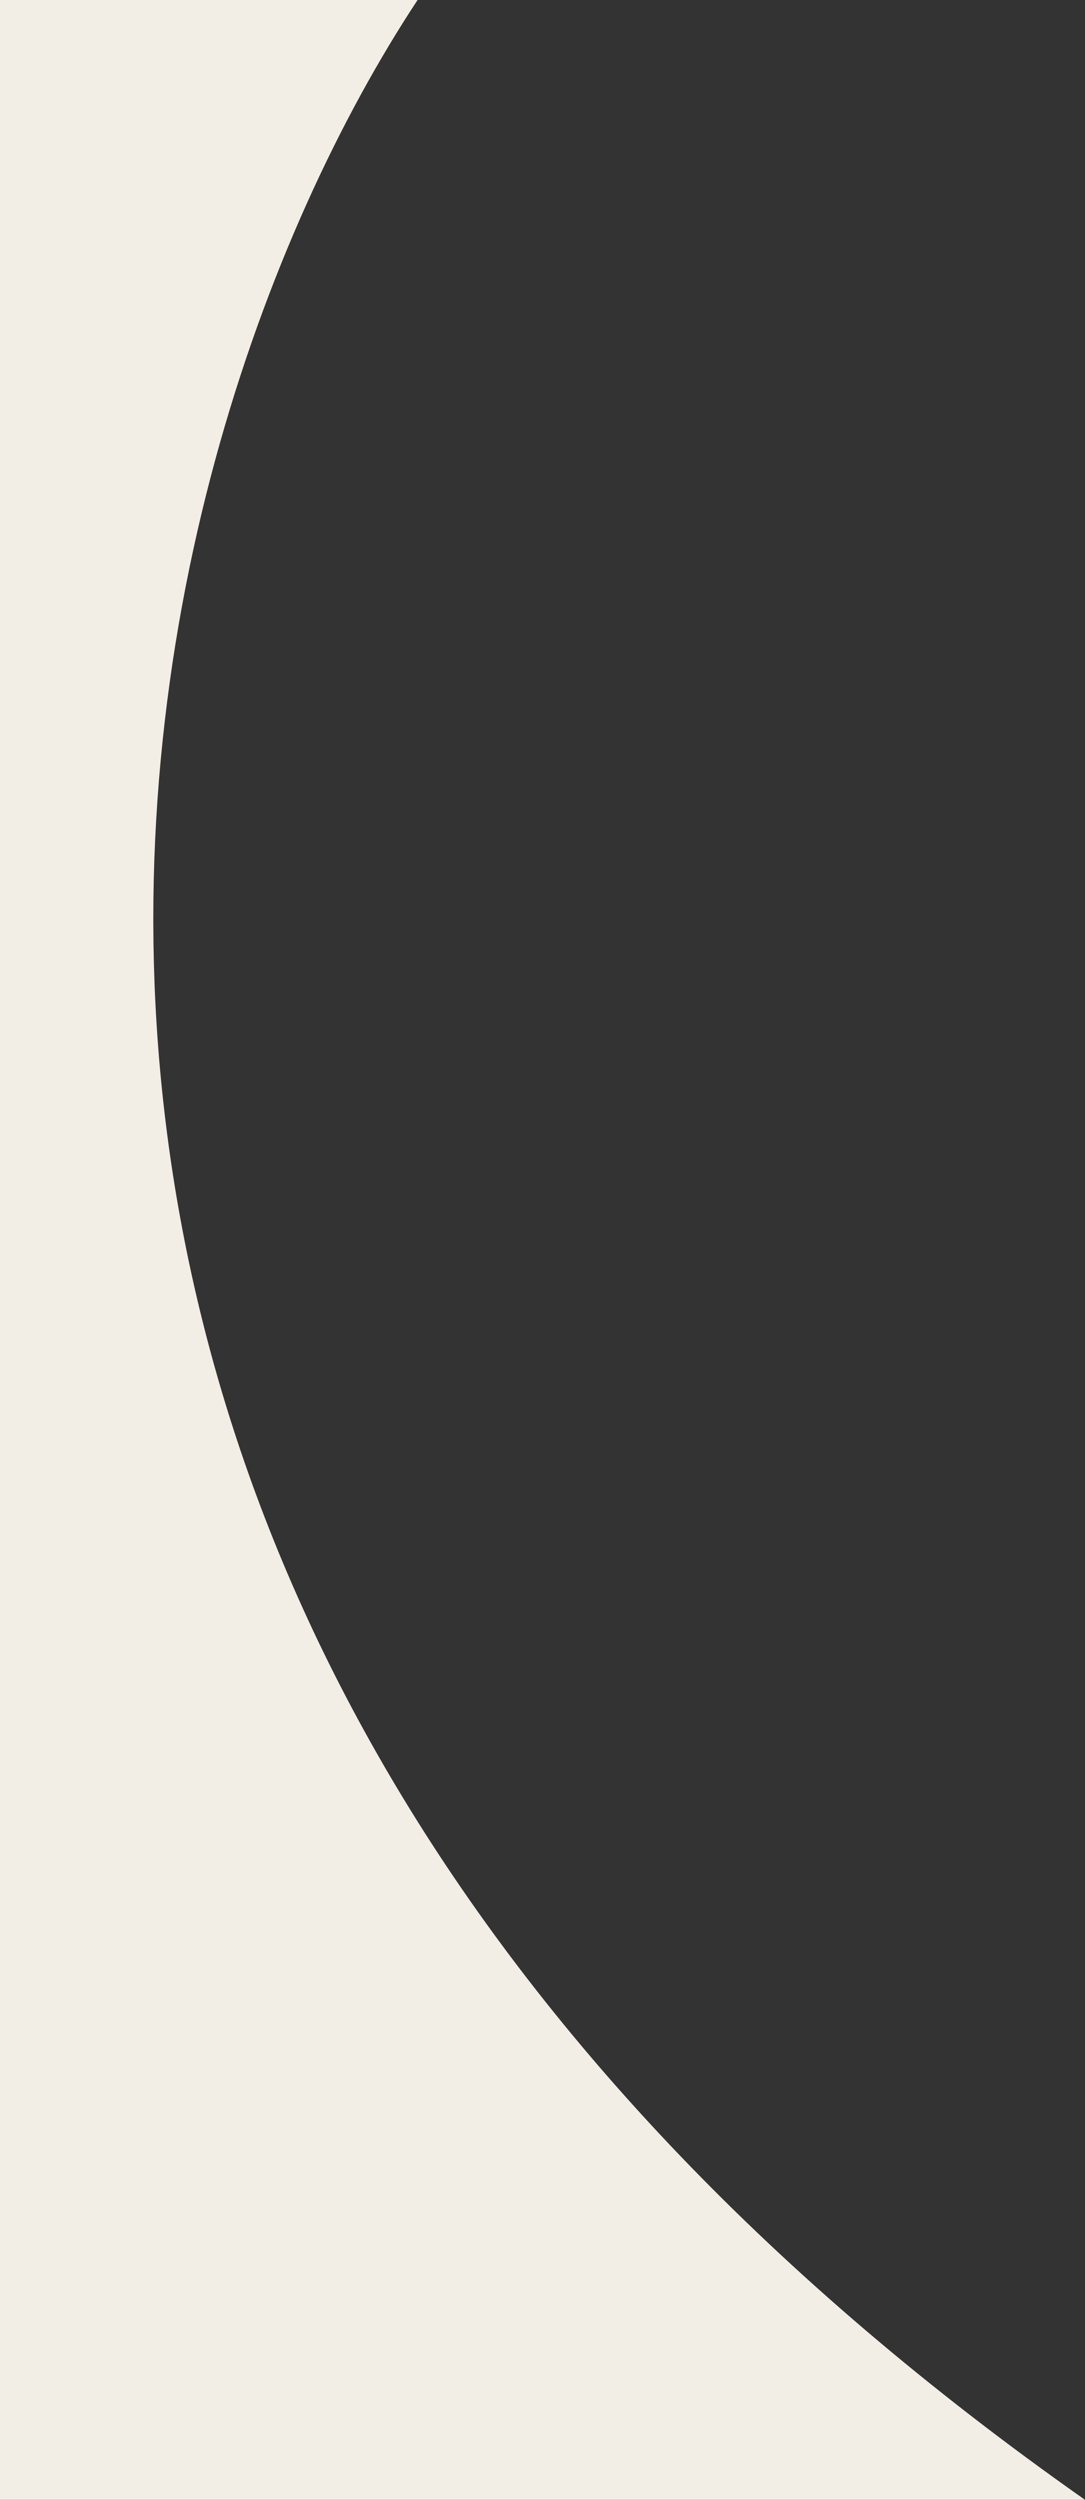 <svg width="304" height="700" viewBox="0 0 304 700" fill="none" xmlns="http://www.w3.org/2000/svg">
<rect x="0" y="0" width="304" height="700" fill="#333333" stroke="none"/>
<path d="M304 700C-50.8 450.8 31.5 129.5 117 0H0V700H304Z" fill="#F2EDE5"/>
</svg>
